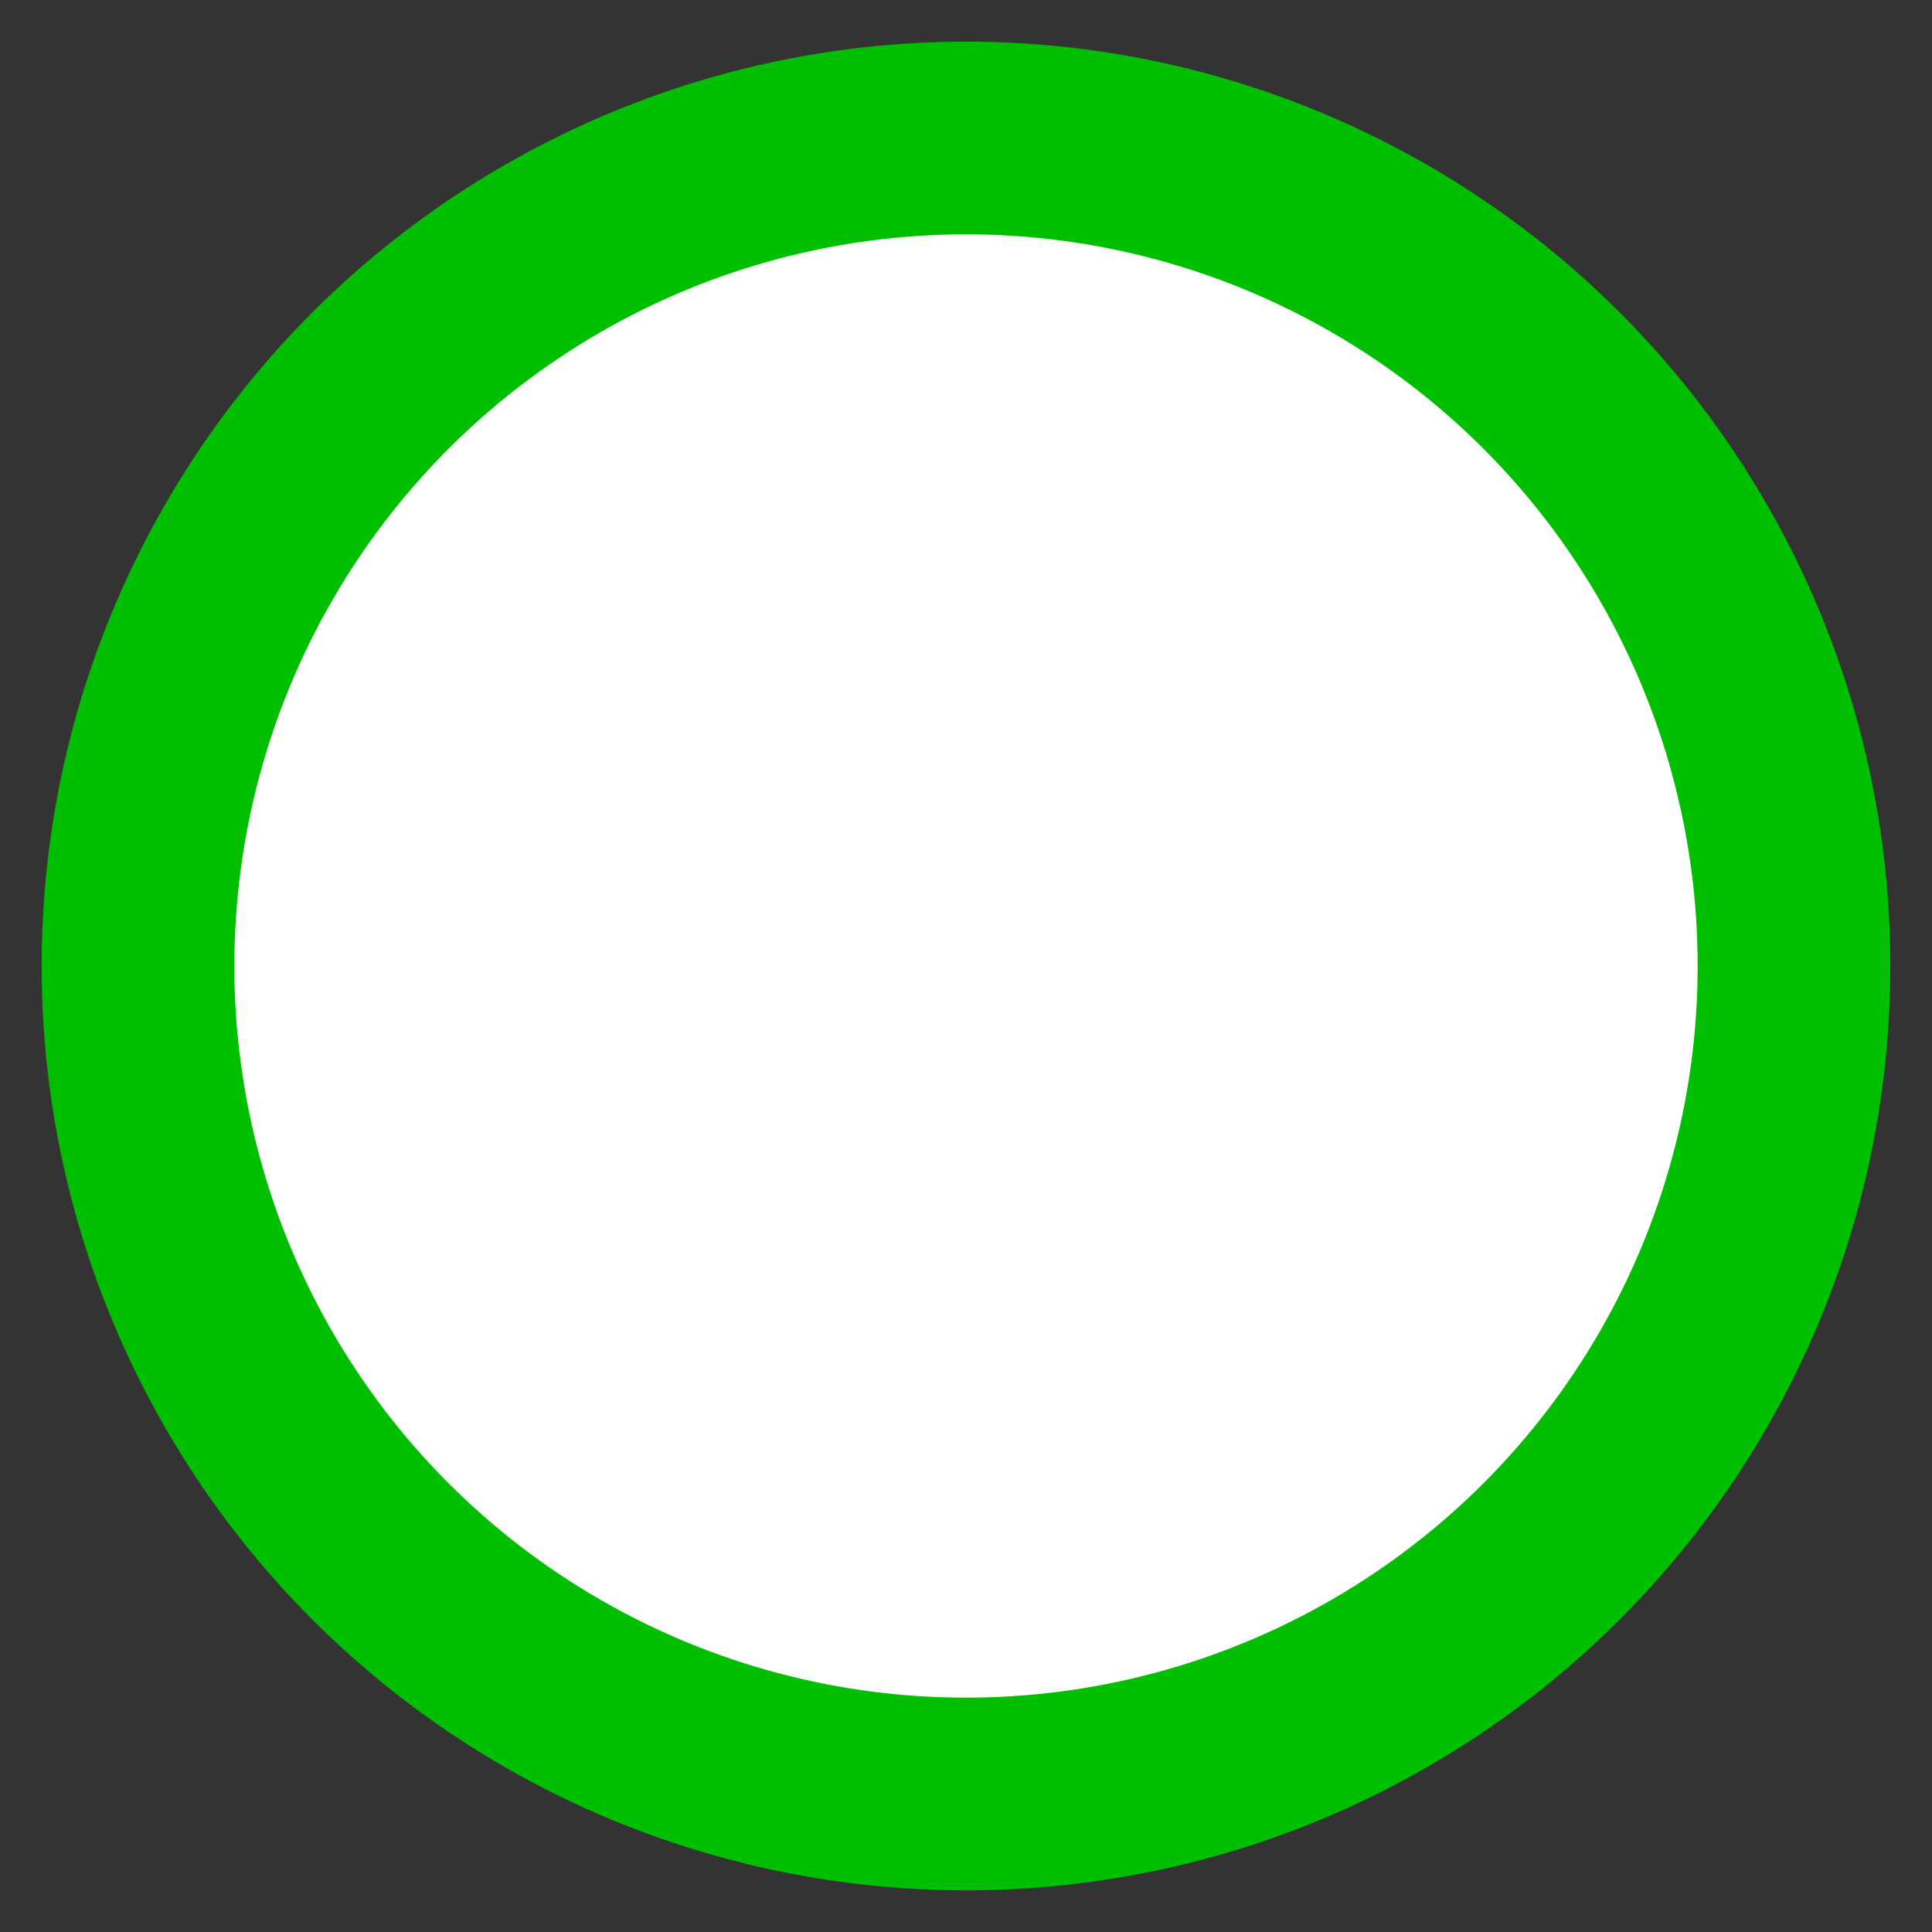 <?xml version="1.0" encoding="utf-8" ?>
<svg baseProfile="full" height="210" version="1.1" viewBox="0 0 210 210" width="210" xmlns="http://www.w3.org/2000/svg" xmlns:ev="http://www.w3.org/2001/xml-events" xmlns:xlink="http://www.w3.org/1999/xlink"><rect x="0" y="0" width="210" height="210" fill="#333333" stroke="none"/><defs /><ellipse cx="105.0" cy="105.0" fill="rgb(0,191,0)" fill-opacity="1" rx="100.0" ry="100.0" stroke="rgb(0,191,0)" stroke-width="0.25mm" /><defs /><ellipse cx="105.0" cy="105.0" fill="rgb(255,255,255)" fill-opacity="1" rx="80.0" ry="80.0" stroke="rgb(0,191,0)" stroke-width="0.25mm" /><defs /></svg>